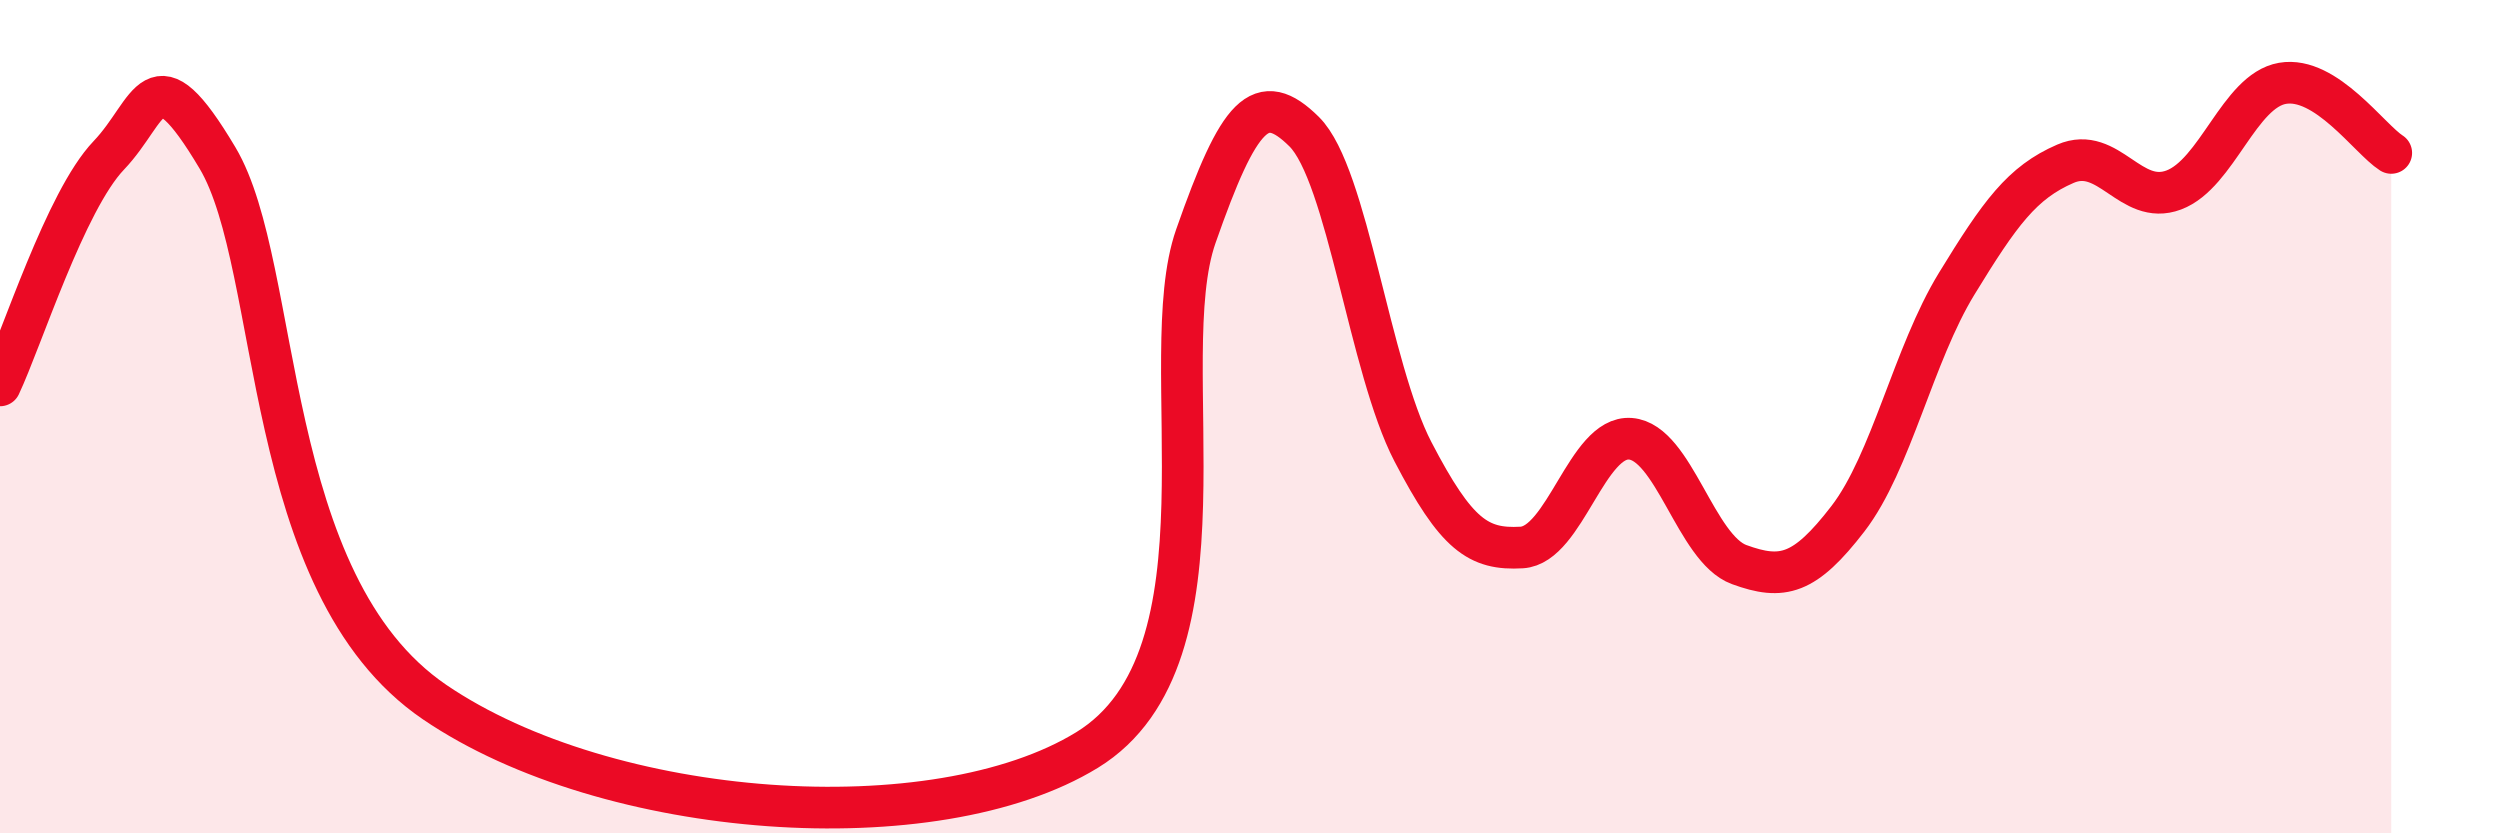 
    <svg width="60" height="20" viewBox="0 0 60 20" xmlns="http://www.w3.org/2000/svg">
      <path
        d="M 0,9.25 C 0.52,8.15 1.57,4.82 2.61,3.73 C 3.65,2.64 3.66,1.17 5.22,3.79 C 6.78,6.41 6.26,14.01 10.43,16.85 C 14.6,19.69 22.44,20.24 26.09,18 C 29.74,15.76 27.66,8.64 28.7,5.67 C 29.74,2.7 30.26,2.13 31.3,3.16 C 32.34,4.19 32.87,8.84 33.91,10.84 C 34.95,12.84 35.48,13.2 36.52,13.14 C 37.56,13.08 38.09,10.45 39.13,10.53 C 40.17,10.61 40.7,13.17 41.74,13.55 C 42.78,13.93 43.31,13.8 44.35,12.45 C 45.39,11.1 45.92,8.51 46.96,6.81 C 48,5.11 48.53,4.38 49.57,3.93 C 50.61,3.48 51.13,4.95 52.17,4.56 C 53.21,4.17 53.74,2.18 54.78,2 C 55.82,1.82 56.87,3.34 57.39,3.67L57.39 20L0 20Z"
        fill="#EB0A25"
        opacity="0.1"
        stroke-linecap="round"
        stroke-linejoin="round"
      />
      <path
        d="M 0,9.25 C 0.52,8.15 1.57,4.82 2.61,3.73 C 3.65,2.64 3.66,1.17 5.22,3.79 C 6.78,6.41 6.26,14.01 10.43,16.85 C 14.6,19.69 22.44,20.24 26.09,18 C 29.74,15.76 27.66,8.64 28.7,5.67 C 29.74,2.7 30.26,2.13 31.3,3.16 C 32.34,4.19 32.87,8.84 33.91,10.84 C 34.95,12.84 35.48,13.2 36.52,13.14 C 37.56,13.08 38.09,10.45 39.13,10.53 C 40.17,10.61 40.7,13.17 41.74,13.55 C 42.78,13.93 43.31,13.8 44.35,12.45 C 45.39,11.1 45.92,8.51 46.96,6.81 C 48,5.11 48.53,4.38 49.57,3.93 C 50.61,3.48 51.13,4.95 52.17,4.56 C 53.21,4.17 53.74,2.18 54.78,2 C 55.82,1.82 56.87,3.34 57.39,3.67"
        stroke="#EB0A25"
        stroke-width="1"
        fill="none"
        stroke-linecap="round"
        stroke-linejoin="round"
      />
    </svg>
  